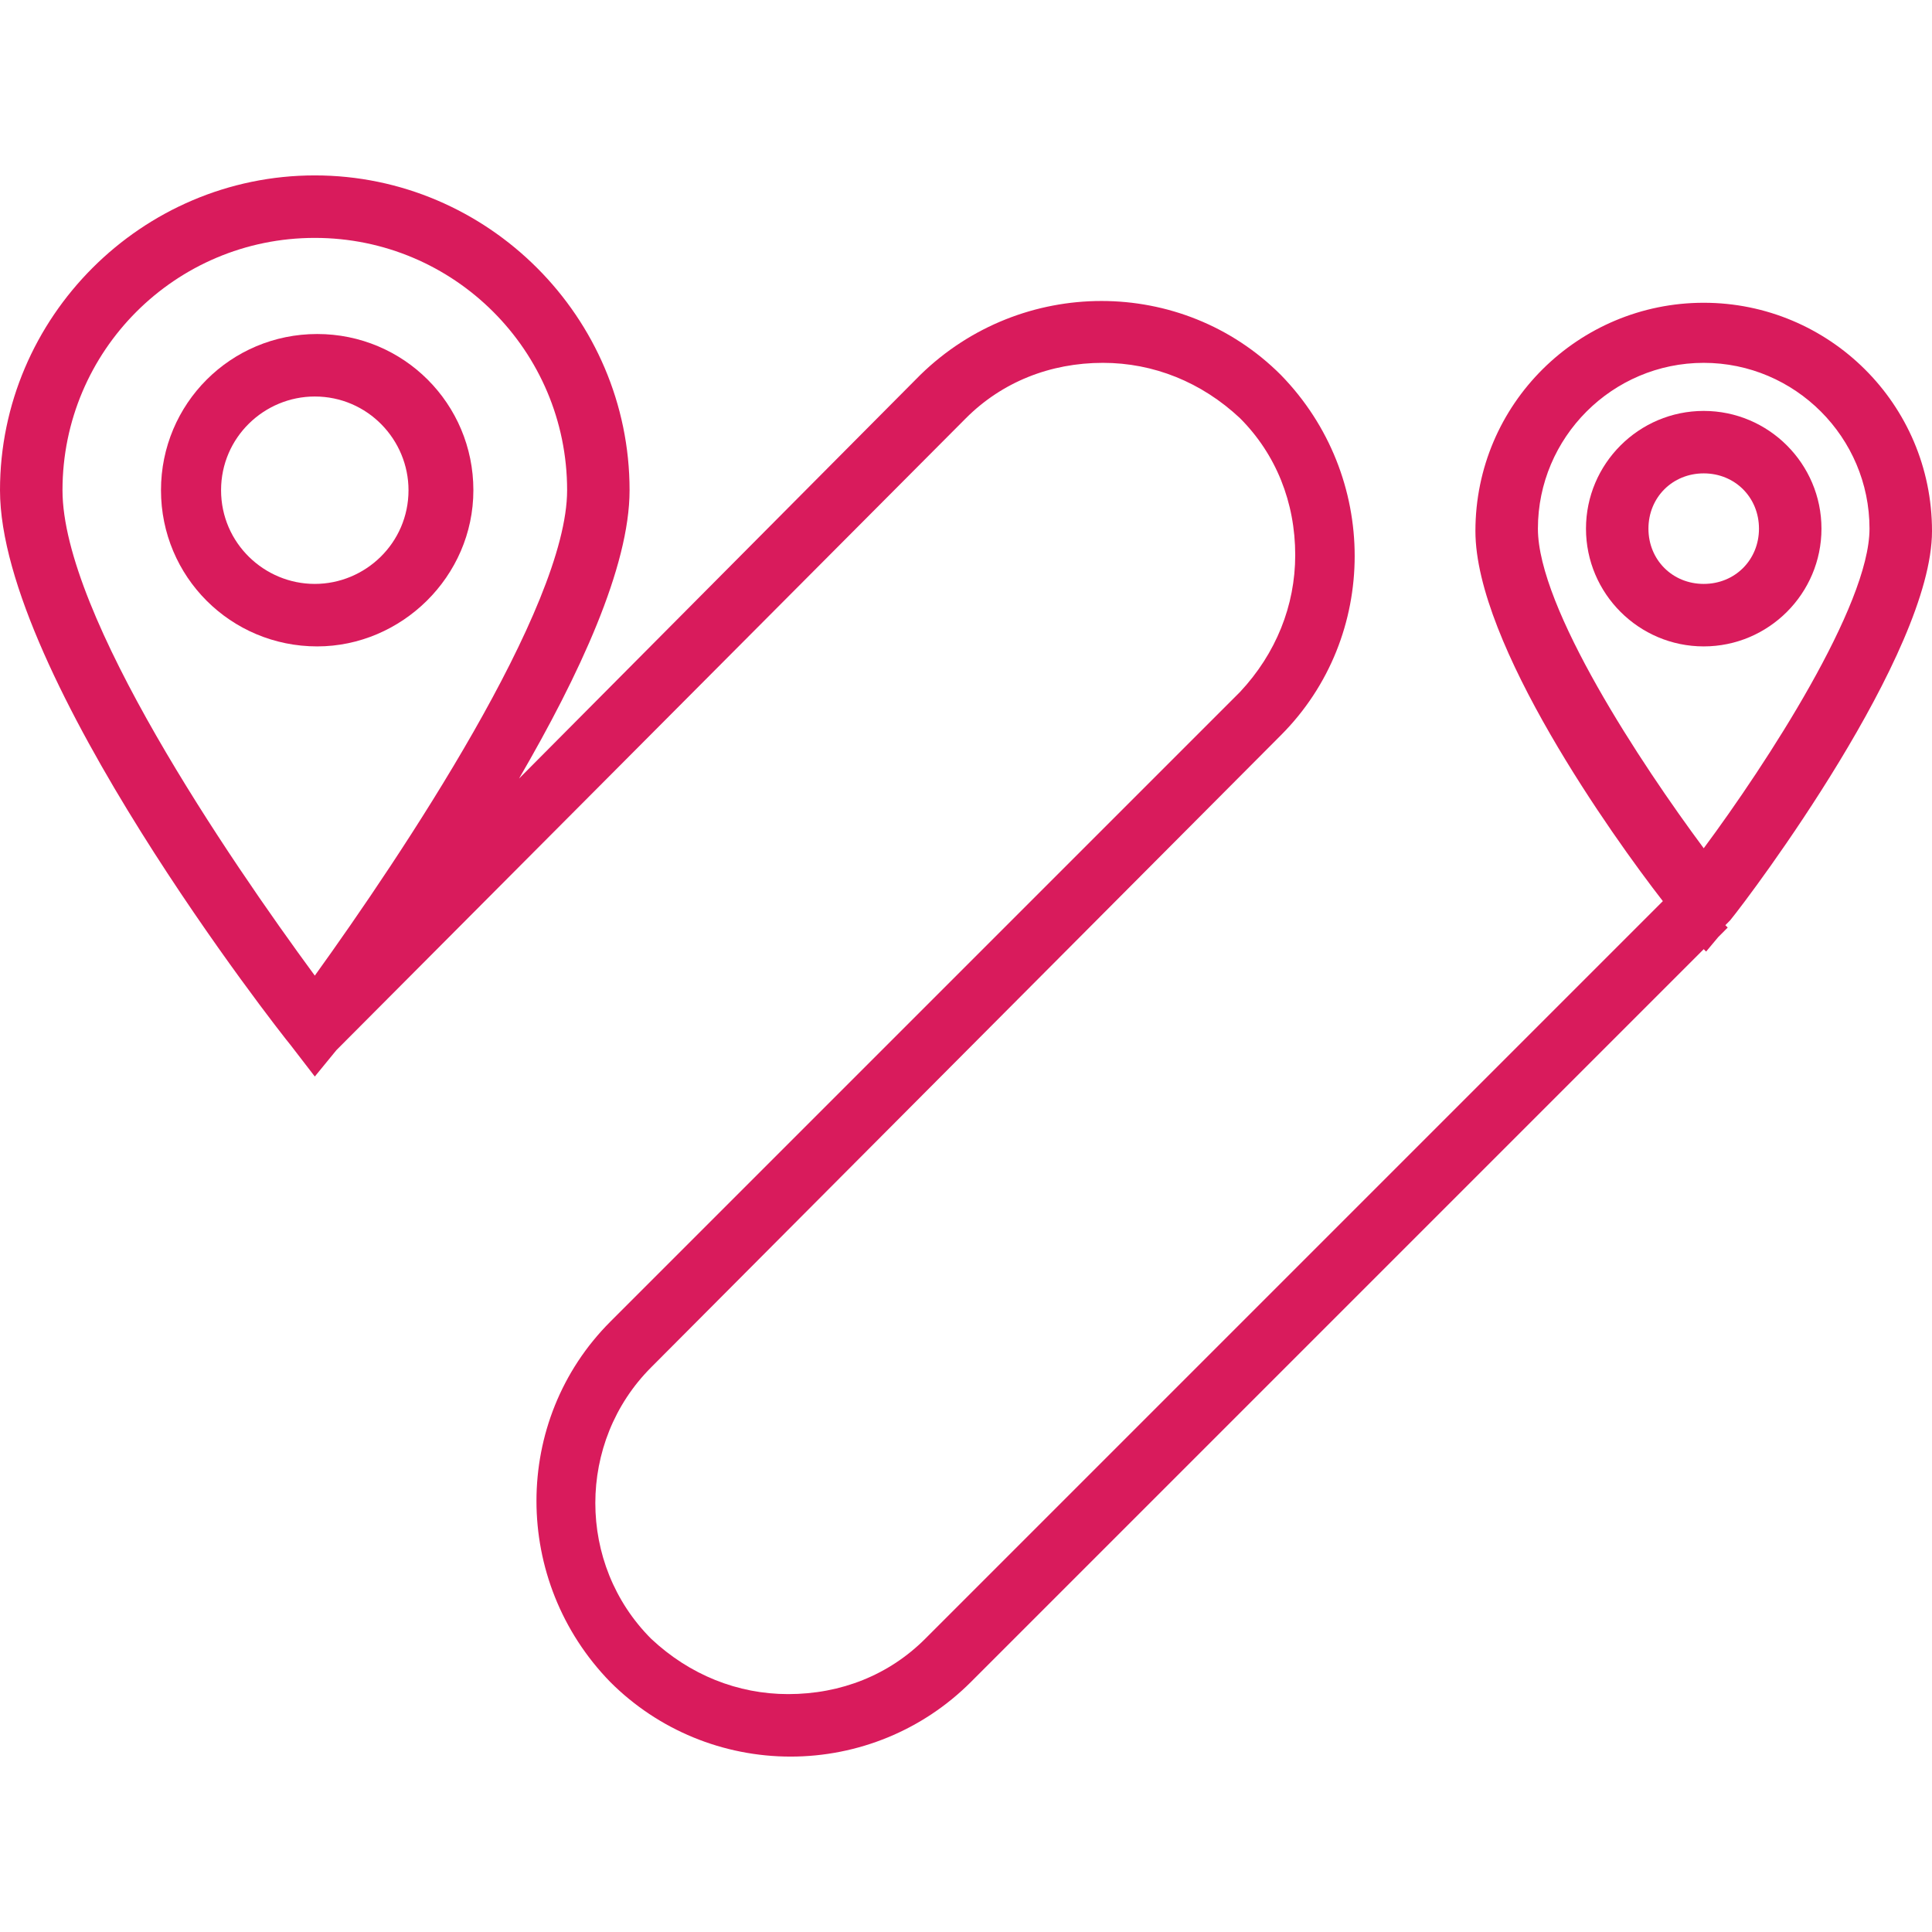 <?xml version="1.0" encoding="UTF-8"?> <svg xmlns="http://www.w3.org/2000/svg" width="52" height="52" viewBox="0 0 52 52" fill="none"><g clip-path="url(#clip0)"><path d="M8.537 8.99C6.209 8.99 4.333 10.866 4.333 13.194C4.333 15.523 6.209 17.398 8.537 17.398C10.801 17.398 12.741 15.523 12.741 13.194C12.741 10.866 10.865 8.99 8.537 8.99ZM8.472 15.716C7.114 15.716 5.95 14.617 5.95 13.194C5.95 11.771 7.114 10.672 8.472 10.672C9.895 10.672 10.995 11.836 10.995 13.194C10.995 14.617 9.831 15.716 8.472 15.716Z" fill="#D91B5C"></path><path d="M45.856 11.06C44.109 11.06 42.687 12.483 42.687 14.229C42.687 15.975 44.109 17.398 45.856 17.398C47.602 17.398 49.025 15.975 49.025 14.229C49.025 12.483 47.602 11.06 45.856 11.06ZM45.856 15.716C45.015 15.716 44.368 15.07 44.368 14.229C44.368 13.388 45.015 12.741 45.856 12.741C46.697 12.741 47.343 13.388 47.343 14.229C47.343 15.07 46.697 15.716 45.856 15.716Z" fill="#D91B5C"></path><path d="M52 14.294C52 10.866 49.219 8.149 45.856 8.149C42.492 8.149 39.711 10.866 39.711 14.294C39.711 17.333 43.398 22.508 44.756 24.254L24.901 44.109C23.93 45.08 22.637 45.597 21.214 45.597C19.856 45.597 18.562 45.08 17.527 44.109C15.522 42.105 15.522 38.806 17.527 36.801L34.473 19.791C37.124 17.139 37.124 12.806 34.473 10.09C31.821 7.438 27.488 7.438 24.771 10.09L13.97 20.955C15.587 18.174 16.945 15.264 16.945 13.194C16.945 8.537 13.129 4.721 8.473 4.721C3.816 4.721 0 8.537 0 13.194C0 18.174 7.502 27.746 7.826 28.134L8.473 28.975L9.055 28.264L26 11.254C26.97 10.284 28.264 9.766 29.687 9.766C31.045 9.766 32.338 10.284 33.373 11.254C34.343 12.224 34.861 13.518 34.861 14.94C34.861 16.299 34.343 17.592 33.373 18.627L16.428 35.572C13.776 38.224 13.776 42.557 16.428 45.274C17.721 46.567 19.468 47.279 21.279 47.279C23.09 47.279 24.836 46.567 26.129 45.274L45.856 25.547L45.92 25.612L46.244 25.224L46.502 24.965L46.438 24.901L46.567 24.771C47.149 24.06 52 17.592 52 14.294ZM8.473 26.259C6.144 23.09 1.682 16.557 1.682 13.194C1.682 9.443 4.721 6.403 8.473 6.403C12.224 6.403 15.264 9.443 15.264 13.194C15.264 16.363 10.801 23.025 8.473 26.259ZM45.856 22.831C44.174 20.567 41.393 16.363 41.393 14.229C41.393 11.771 43.398 9.766 45.856 9.766C48.313 9.766 50.318 11.771 50.318 14.229C50.318 16.299 47.537 20.567 45.856 22.831Z" fill="#D91B5C"></path></g><defs><clipPath id="clip0"><rect width="52" height="52" fill="white"></rect></clipPath></defs></svg> 